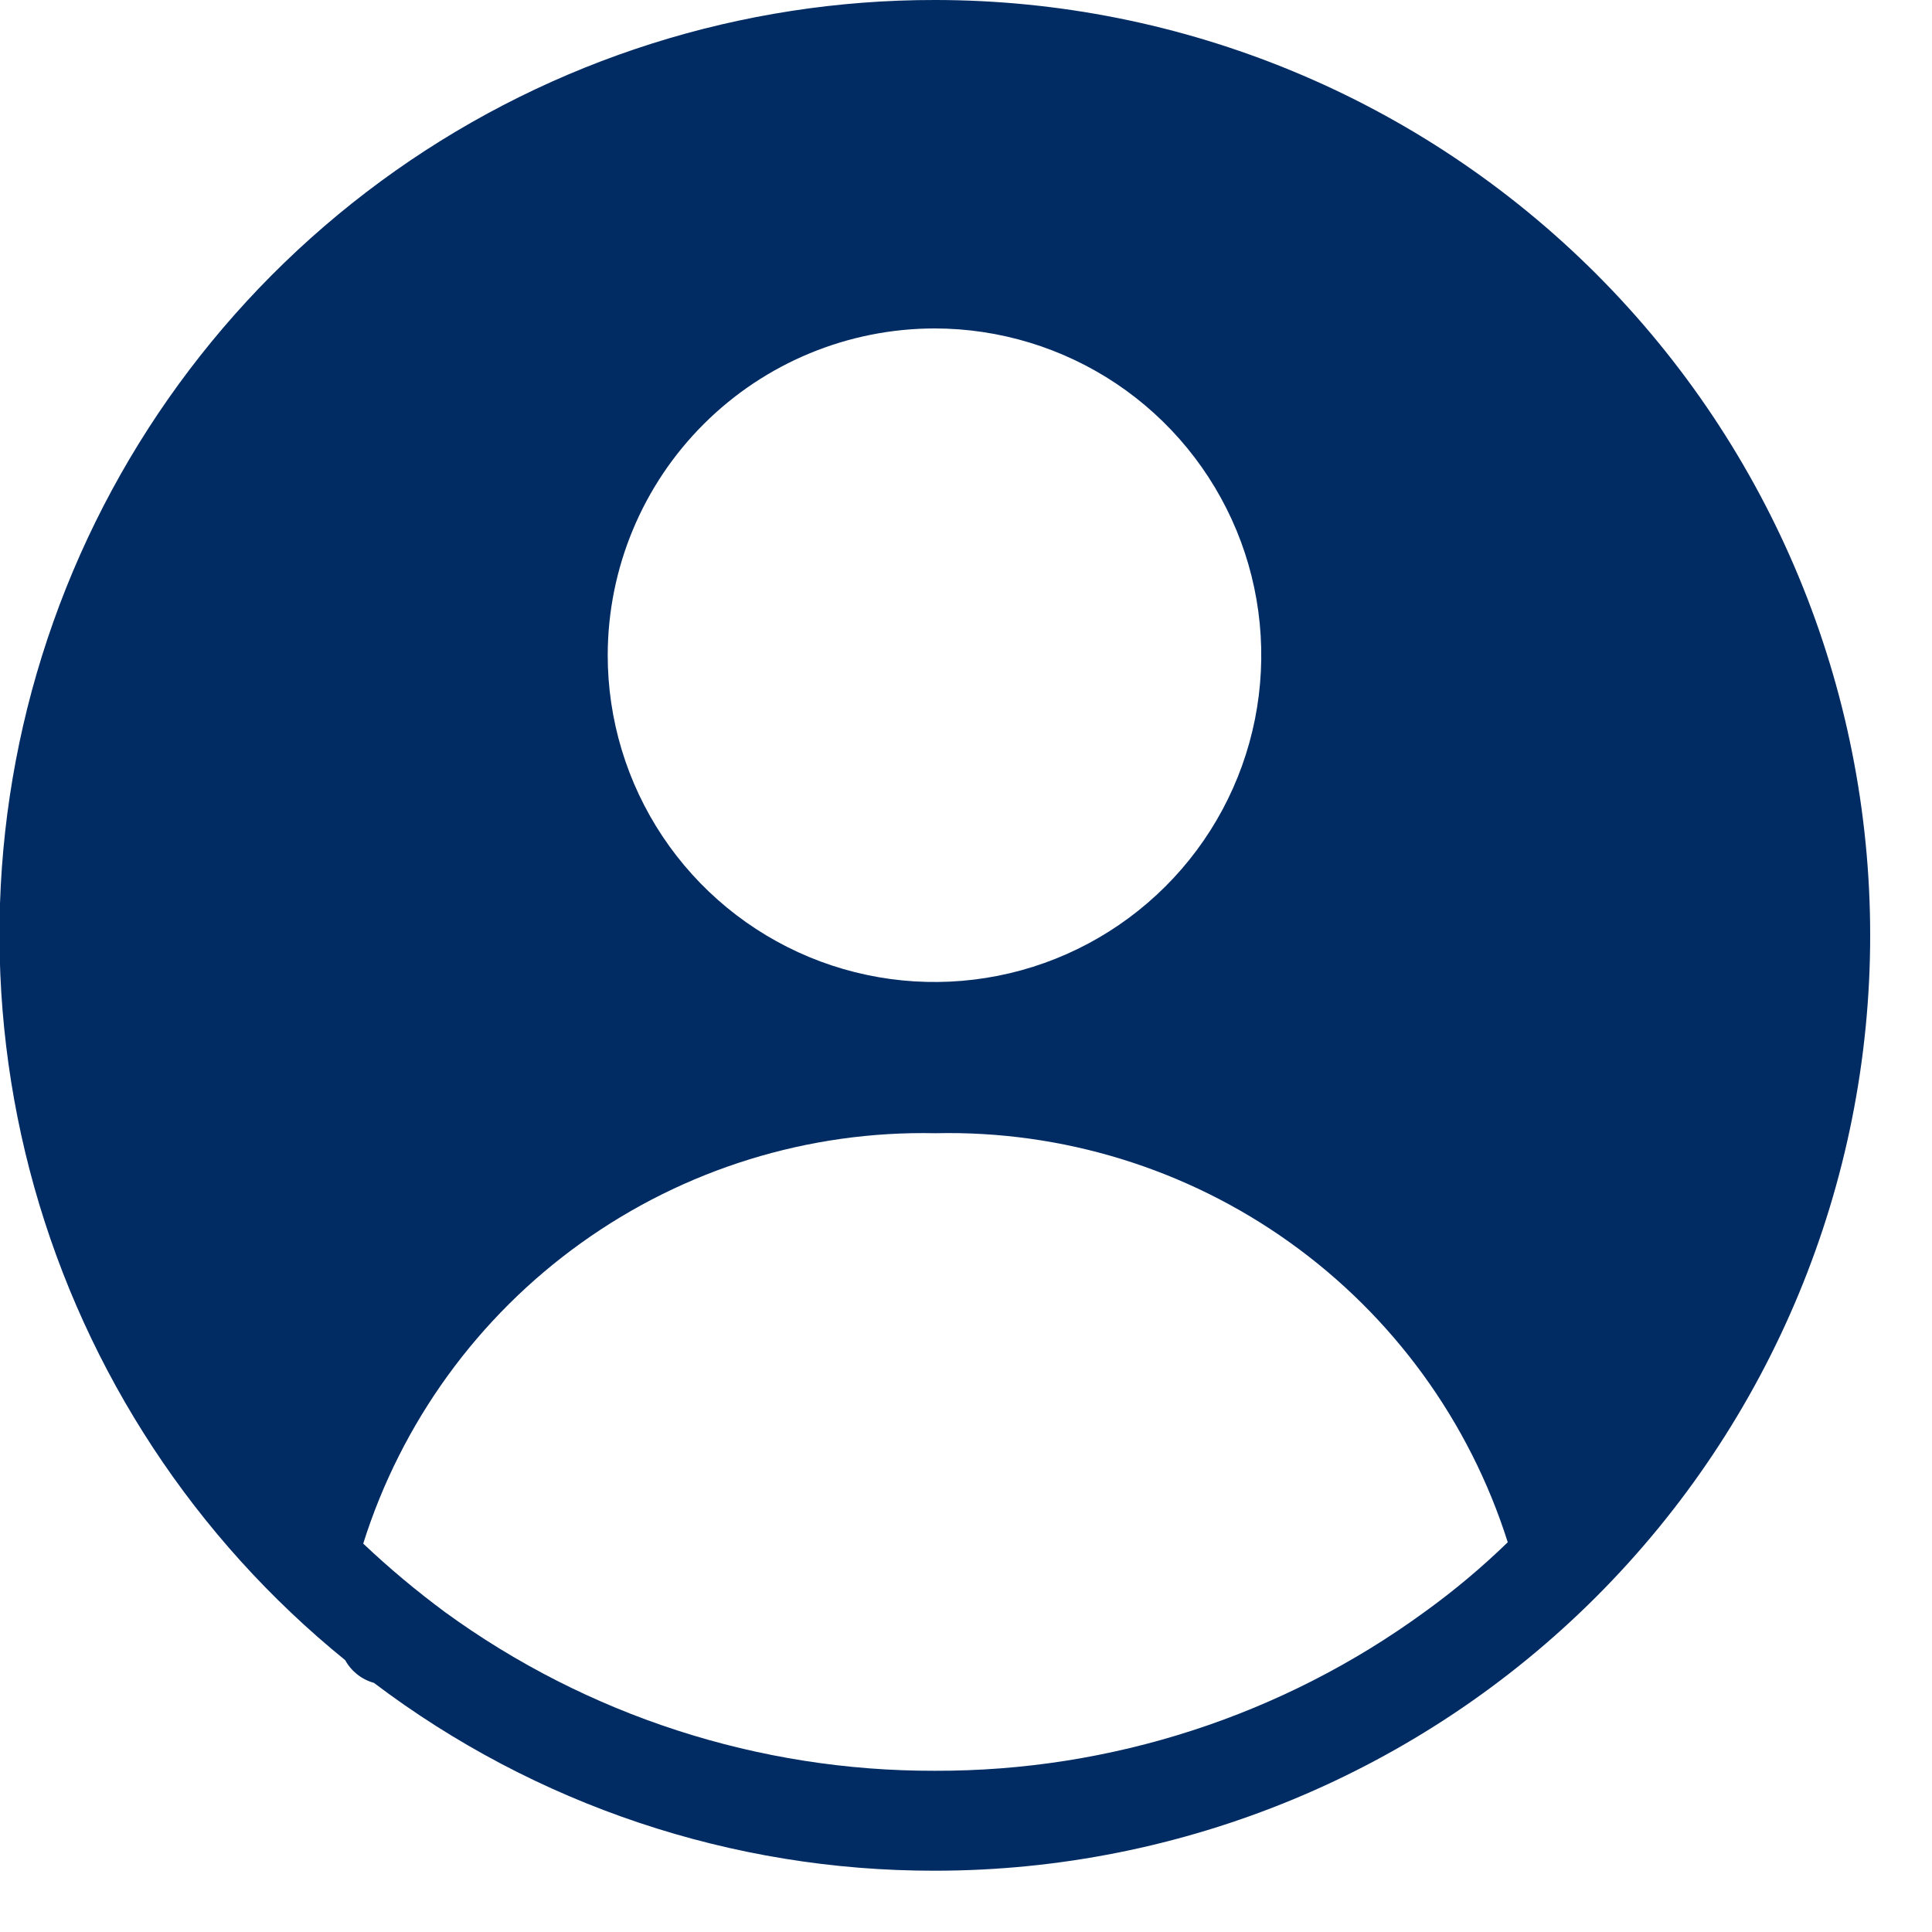 <svg width="29" height="29" viewBox="0 0 29 29" fill="none" xmlns="http://www.w3.org/2000/svg">
<path d="M14.032 6.12731e-06C11.133 -0.003 8.303 0.893 5.934 2.564C3.565 4.236 1.771 6.6 0.801 9.333C-0.169 12.065 -0.269 15.031 0.515 17.822C1.3 20.614 2.93 23.093 5.182 24.92C5.227 25.003 5.289 25.075 5.363 25.134C5.436 25.192 5.521 25.235 5.612 25.26C8.036 27.094 10.993 28.085 14.032 28.08C17.756 28.08 21.327 26.601 23.96 23.968C26.593 21.335 28.072 17.764 28.072 14.04C28.072 10.316 26.593 6.745 23.96 4.112C21.327 1.479 17.756 6.1828e-06 14.032 6.12731e-06ZM14.032 4.93C15.002 4.931 15.95 5.22 16.756 5.759C17.562 6.299 18.19 7.066 18.561 7.963C18.931 8.859 19.027 9.846 18.837 10.797C18.647 11.748 18.179 12.622 17.492 13.307C16.805 13.992 15.931 14.459 14.979 14.647C14.027 14.835 13.041 14.737 12.145 14.365C11.25 13.993 10.484 13.363 9.946 12.556C9.408 11.749 9.121 10.8 9.122 9.83C9.125 8.53 9.643 7.283 10.564 6.365C11.484 5.446 12.732 4.93 14.032 4.93ZM14.032 26.58C11.392 26.587 8.817 25.753 6.682 24.2C6.252 23.882 5.841 23.538 5.452 23.17C6.025 21.352 7.172 19.769 8.721 18.659C10.269 17.548 12.137 16.97 14.042 17.01C15.945 16.967 17.811 17.541 19.36 18.649C20.909 19.756 22.057 21.335 22.632 23.15C22.244 23.526 21.83 23.874 21.392 24.19C19.256 25.751 16.677 26.588 14.032 26.58Z" fill="#012C63"/>
</svg>
